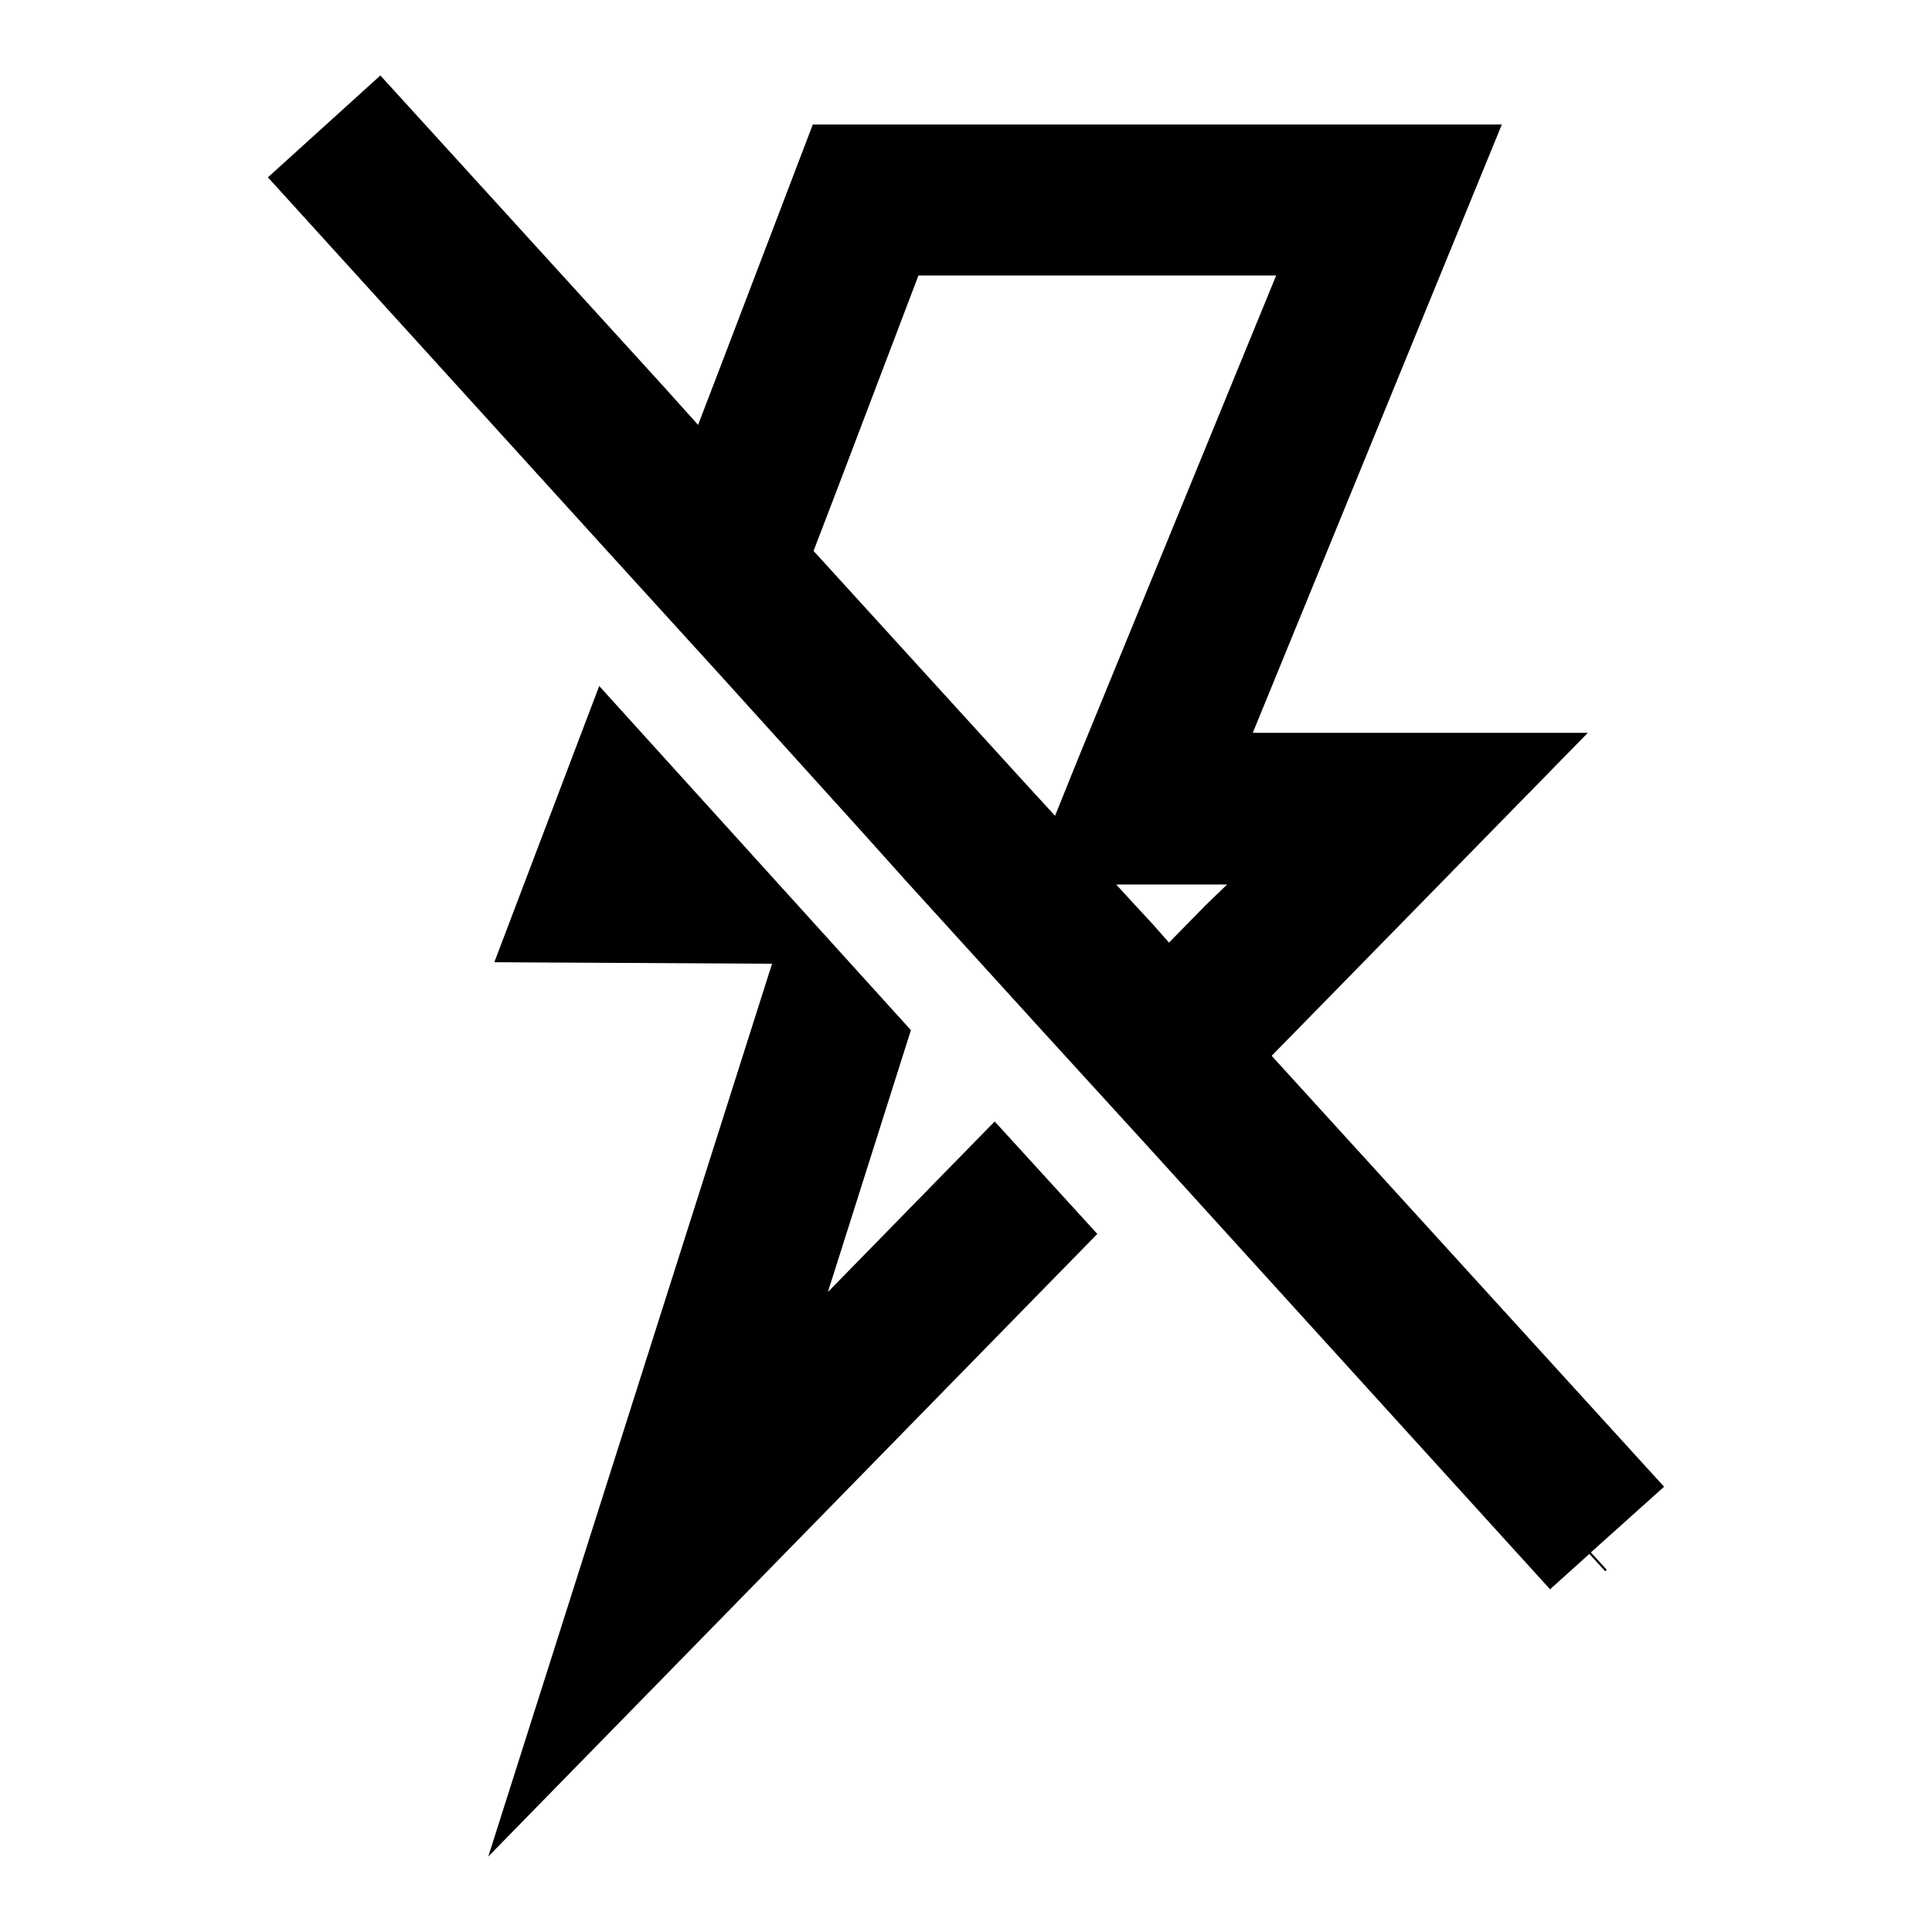 <?xml version="1.0" encoding="utf-8"?>
<!-- Svg Vector Icons : http://www.onlinewebfonts.com/icon -->
<!DOCTYPE svg PUBLIC "-//W3C//DTD SVG 1.1//EN" "http://www.w3.org/Graphics/SVG/1.1/DTD/svg11.dtd">
<svg version="1.1" xmlns="http://www.w3.org/2000/svg" xmlns:xlink="http://www.w3.org/1999/xlink" x="0px" y="0px" viewBox="0 0 256 256" enable-background="new 0 0 256 256" xml:space="preserve">
<g> <path fill="#000000" d="M109.7,171.2l11-34.7L79.4,90.9l-13.9,36.6l36.8,0.2L64.7,246l80.7-82.5l-13.6-14.9L109.7,171.2z  M220.5,197l-52-57.1l4.9-5l37-37.8H166l33-80.6h-91.3L95.3,49l-2.8,7.3l-4.4-4.9L50.4,10L35.5,23.5l1,1.1l43.5,47.9l15.2,16.7 l19,21l6.1,6.8l18,19.8l13.6,14.9l53.5,58.9l0.2-0.2l5-4.5l2.1,2.3l0.2-0.2l-2.1-2.3L220.5,197L220.5,197z M159.8,119.9l-4.9,5 l-2.3-2.6l-2.5-2.7l-2.2-2.4h14.7L159.8,119.9z M121.7,36.5h47.4l-26.4,64.4l-2.9,7.2l-4.4-4.8L107.8,73l2.8-7.3L121.7,36.5 L121.7,36.5z"/></g>
</svg>